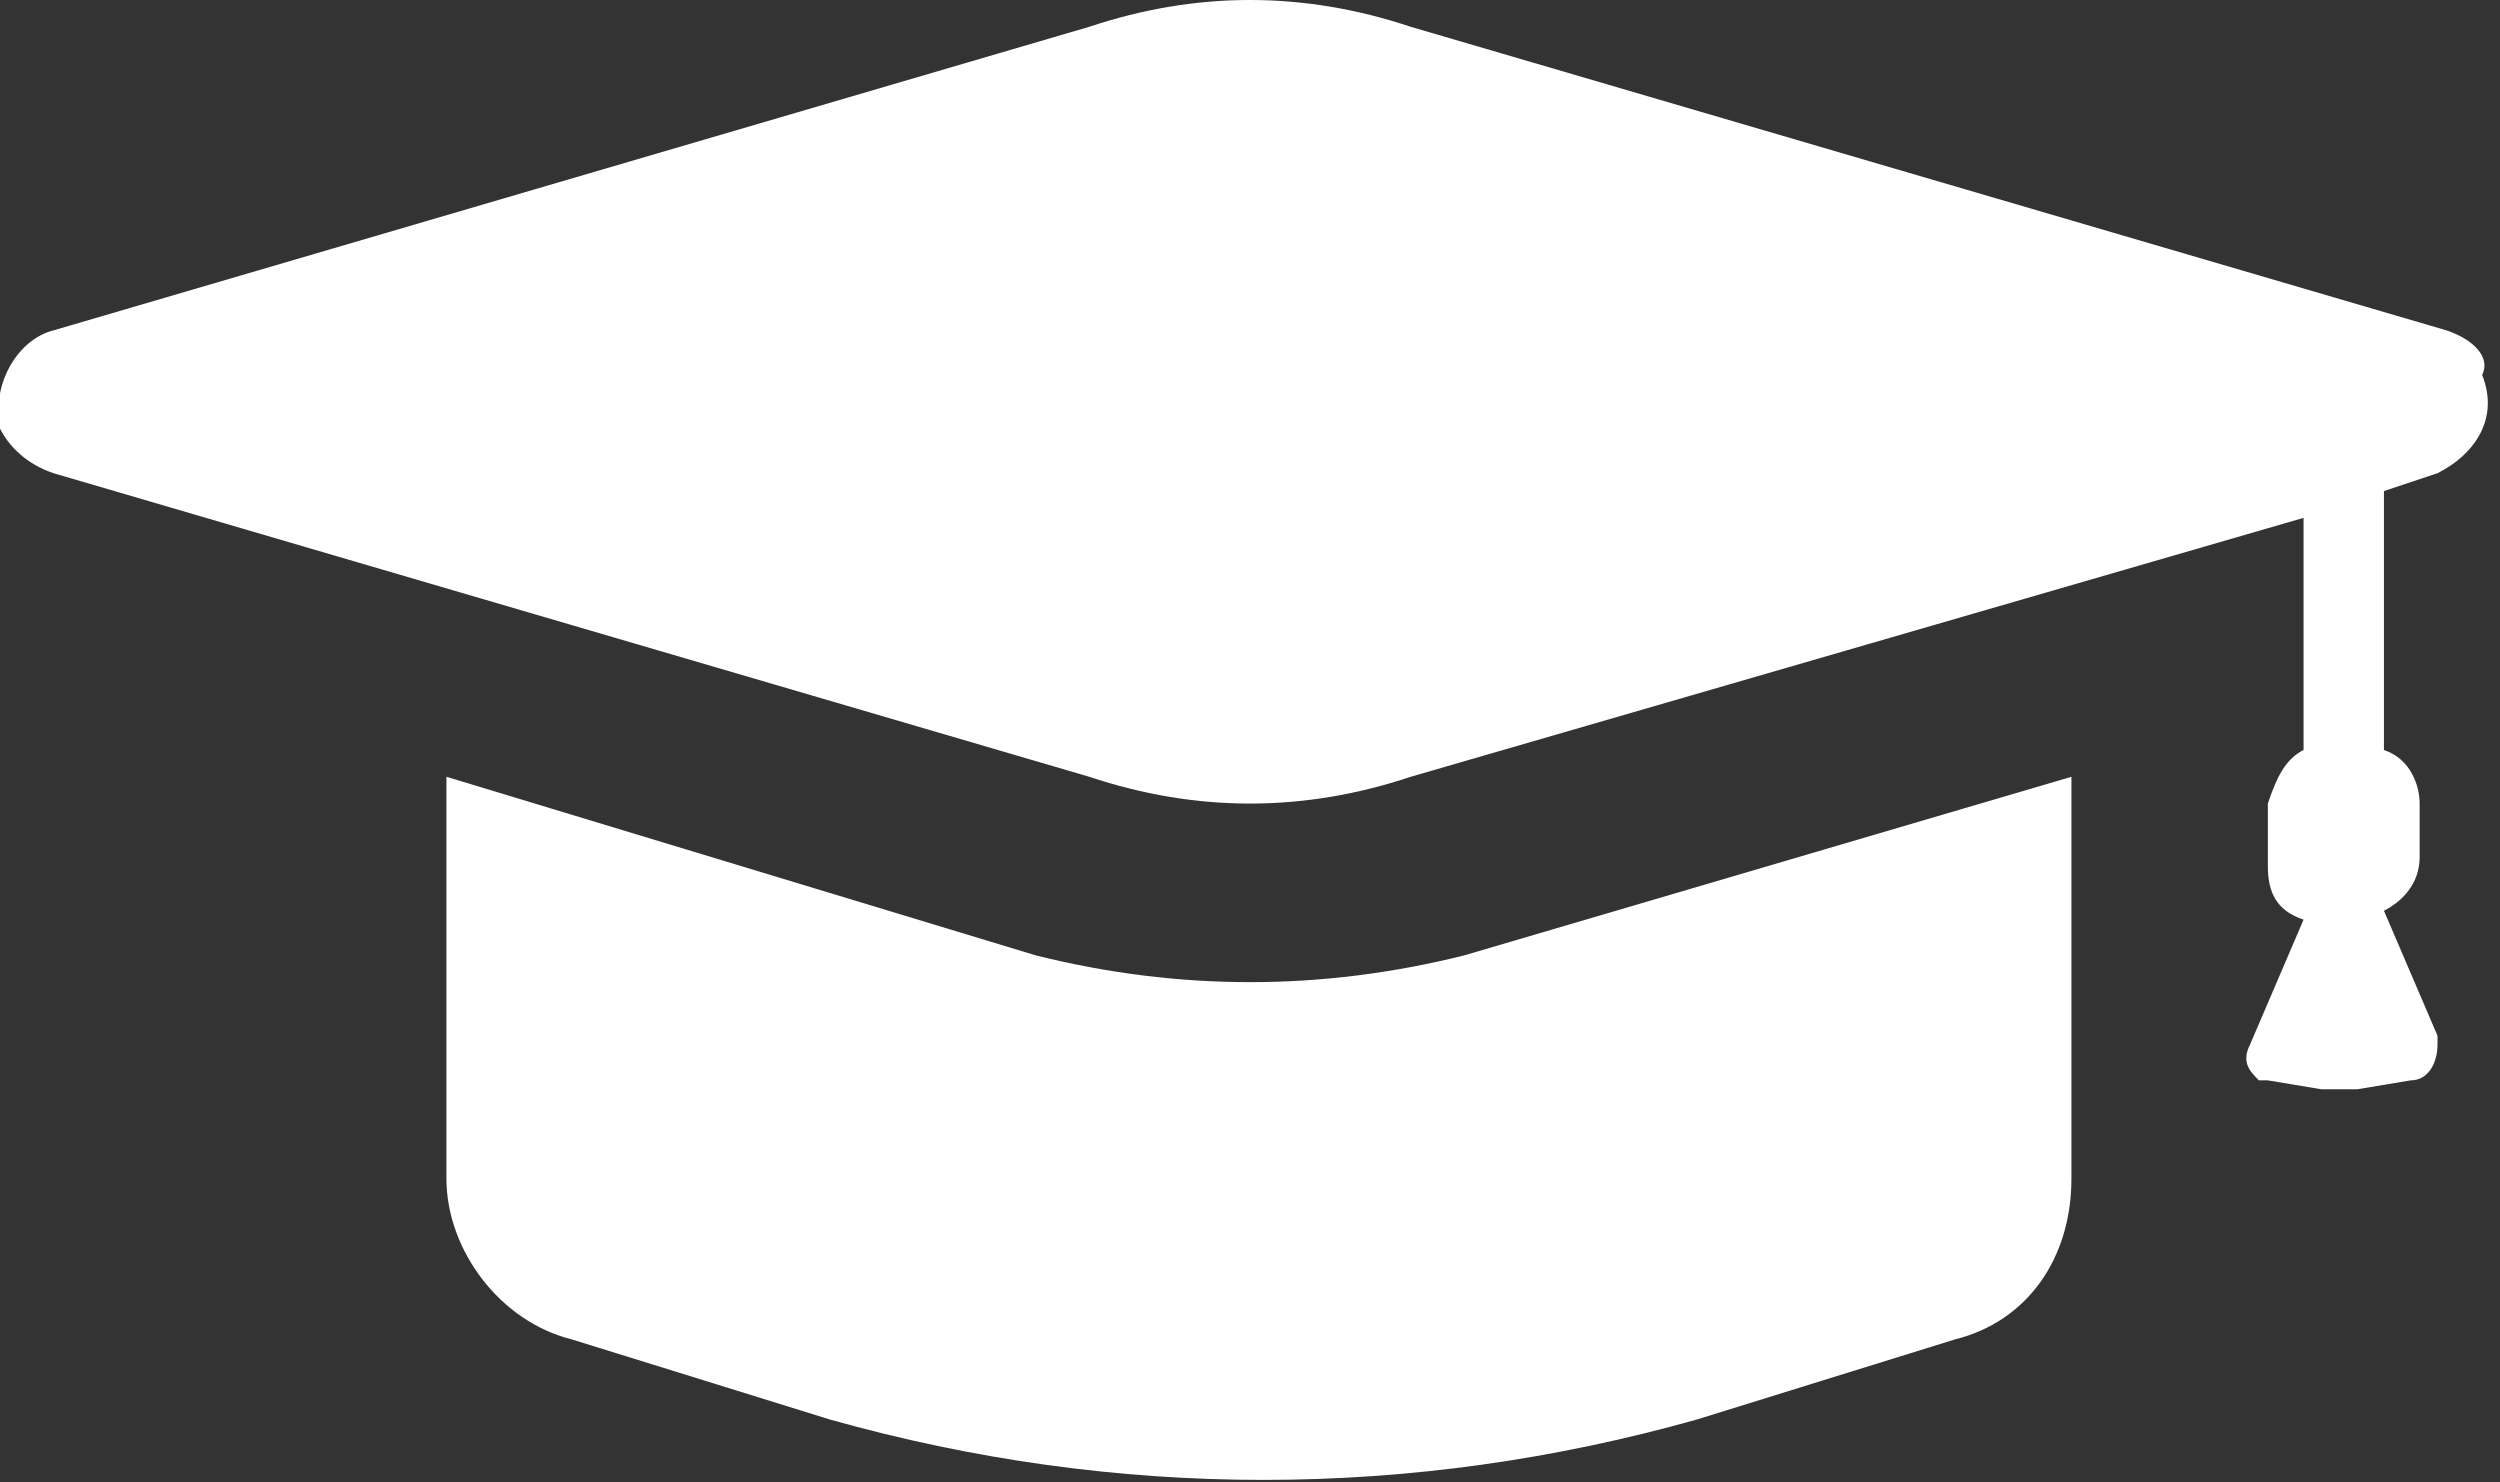 <?xml version="1.0" encoding="utf-8"?>
<!-- Generator: Adobe Illustrator 23.0.3, SVG Export Plug-In . SVG Version: 6.00 Build 0)  -->
<svg version="1.1" id="Layer_1" xmlns="http://www.w3.org/2000/svg" xmlns:xlink="http://www.w3.org/1999/xlink" x="0px" y="0px"
	 viewBox="0 0 28 16.6" style="enable-background:new 0 0 28 16.6;" xml:space="preserve">
<rect x="0" y="0" width="28" height="16.6" fill="#333333" stroke="none"/>
<style type="text/css">
	.st0{fill:#FFFFFF;}
</style>
<g transform="translate(-2.475 -21.9)">
	<g transform="translate(2.475 21.9)">
		<path class="st0" d="M14,11c-0.8,0-1.6-0.1-2.4-0.3L5,8.7v4.5C5,14,5.6,14.8,6.4,15l2.9,0.9c3.2,0.9,6.5,0.9,9.7,0l2.9-0.9
			c0.8-0.2,1.3-0.9,1.3-1.8V8.7l-6.8,2C15.6,10.9,14.8,11,14,11z"/>
		<path class="st0" d="M27.4,3.7L15.8,0.3c-1.2-0.4-2.4-0.4-3.6,0L0.6,3.7C0.2,3.8-0.1,4.3,0,4.8C0.1,5,0.3,5.2,0.6,5.3l11.6,3.4
			c1.2,0.4,2.4,0.4,3.6,0l10-2.9v2.6c-0.2,0.1-0.3,0.3-0.4,0.6v0.7c0,0.3,0.1,0.5,0.4,0.6l-0.6,1.4c-0.1,0.2,0,0.3,0.1,0.4
			c0,0,0.1,0,0.1,0l0.6,0.1h0.4l0.6-0.1c0.2,0,0.3-0.2,0.3-0.4c0,0,0,0,0-0.1l-0.6-1.4c0.2-0.1,0.4-0.3,0.4-0.6V9
			c0-0.2-0.1-0.5-0.4-0.6V5.5l0.6-0.2c0.4-0.2,0.7-0.6,0.5-1.1C27.9,4,27.7,3.8,27.4,3.7z"/>
	</g>
</g>
</svg>
